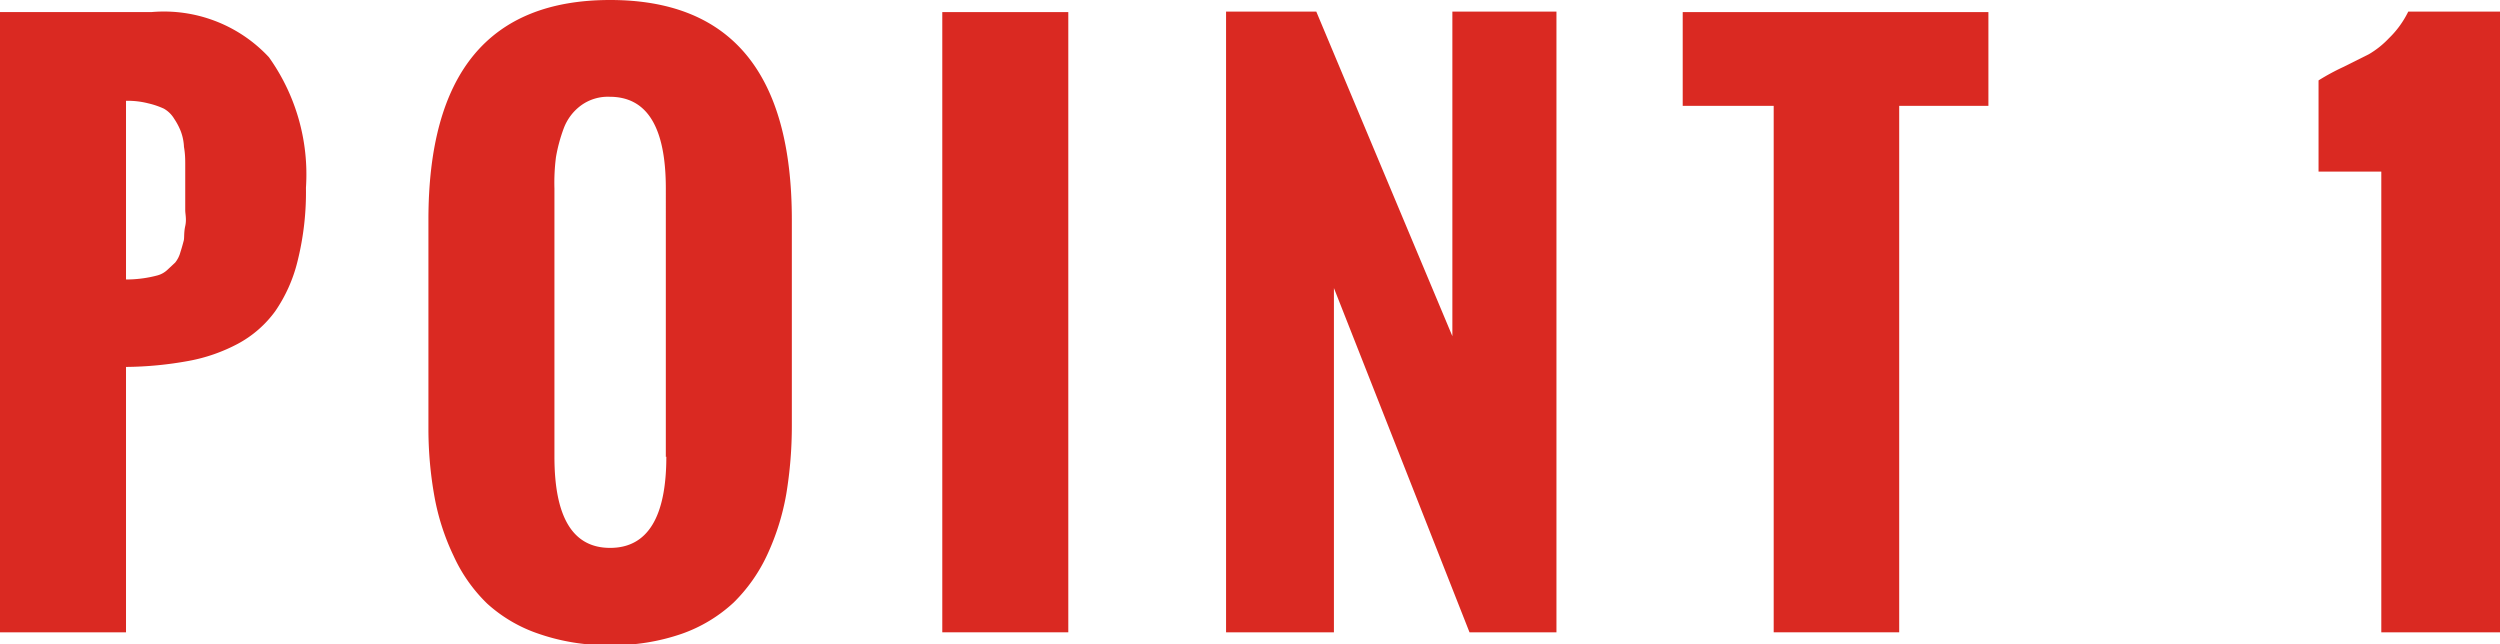 <svg xmlns="http://www.w3.org/2000/svg" viewBox="0 0 99.2 25.57"><defs><style>.cls-1{fill:#da2922;}</style></defs><g id="レイヤー_2" data-name="レイヤー 2"><g id="design"><path class="cls-1" d="M0,25.09V.48H6a5.69,5.69,0,0,1,4.67,1.79,8,8,0,0,1,1.47,5.18,11.29,11.29,0,0,1-.33,2.9,6,6,0,0,1-.89,2,4.41,4.41,0,0,1-1.48,1.29,6.73,6.73,0,0,1-1.95.68A14.41,14.41,0,0,1,5,14.56V25.09Zm5-14a4.79,4.79,0,0,0,.7-.05,4.63,4.63,0,0,0,.54-.11.93.93,0,0,0,.41-.23l.3-.28A1.12,1.12,0,0,0,7.16,10c.06-.18.1-.34.13-.45s0-.31.06-.58,0-.47,0-.63v-1c0-.36,0-.63,0-.81s0-.42-.05-.7a2,2,0,0,0-.13-.63,2.63,2.63,0,0,0-.26-.49,1.12,1.12,0,0,0-.41-.4,3.19,3.19,0,0,0-.62-.21A3.3,3.3,0,0,0,5,4Z"/><path class="cls-1" d="M17,17V8.72Q17,0,24.21,0t7.21,8.72v8.15a16.5,16.5,0,0,1-.22,2.73A9.63,9.63,0,0,1,30.45,22a6.49,6.49,0,0,1-1.34,1.91,5.9,5.9,0,0,1-2.06,1.24,8.3,8.3,0,0,1-2.84.45,8.28,8.28,0,0,1-2.83-.45,5.79,5.79,0,0,1-2.05-1.2A6.22,6.22,0,0,1,18,22.06a9.24,9.24,0,0,1-.76-2.35A15.21,15.21,0,0,1,17,17Zm9.42,1.13V7.48c0-2.43-.74-3.64-2.23-3.64a1.81,1.81,0,0,0-1.13.34,2,2,0,0,0-.69.91,6.35,6.35,0,0,0-.31,1.15A8,8,0,0,0,22,7.48V18.12c0,2.41.73,3.62,2.21,3.62S26.44,20.53,26.44,18.12Z"/><path class="cls-1" d="M37.39,25.09V.48h5V25.09Z"/><path class="cls-1" d="M48.65,25.09V.46h3.58l5.4,12.88V.46h4.13V25.09H58.31L52.93,11.43V25.09Z"/><path class="cls-1" d="M70.38,25.09V4.2H66.77V.48H78.9V4.2H75.36V25.09Z"/><path class="cls-1" d="M94.49,25.09V6.81H92V3.19a9,9,0,0,1,1-.54l1-.5a3.6,3.6,0,0,0,.79-.63A3.78,3.78,0,0,0,95.56.46H99.2V25.09Z"/></g></g></svg>
